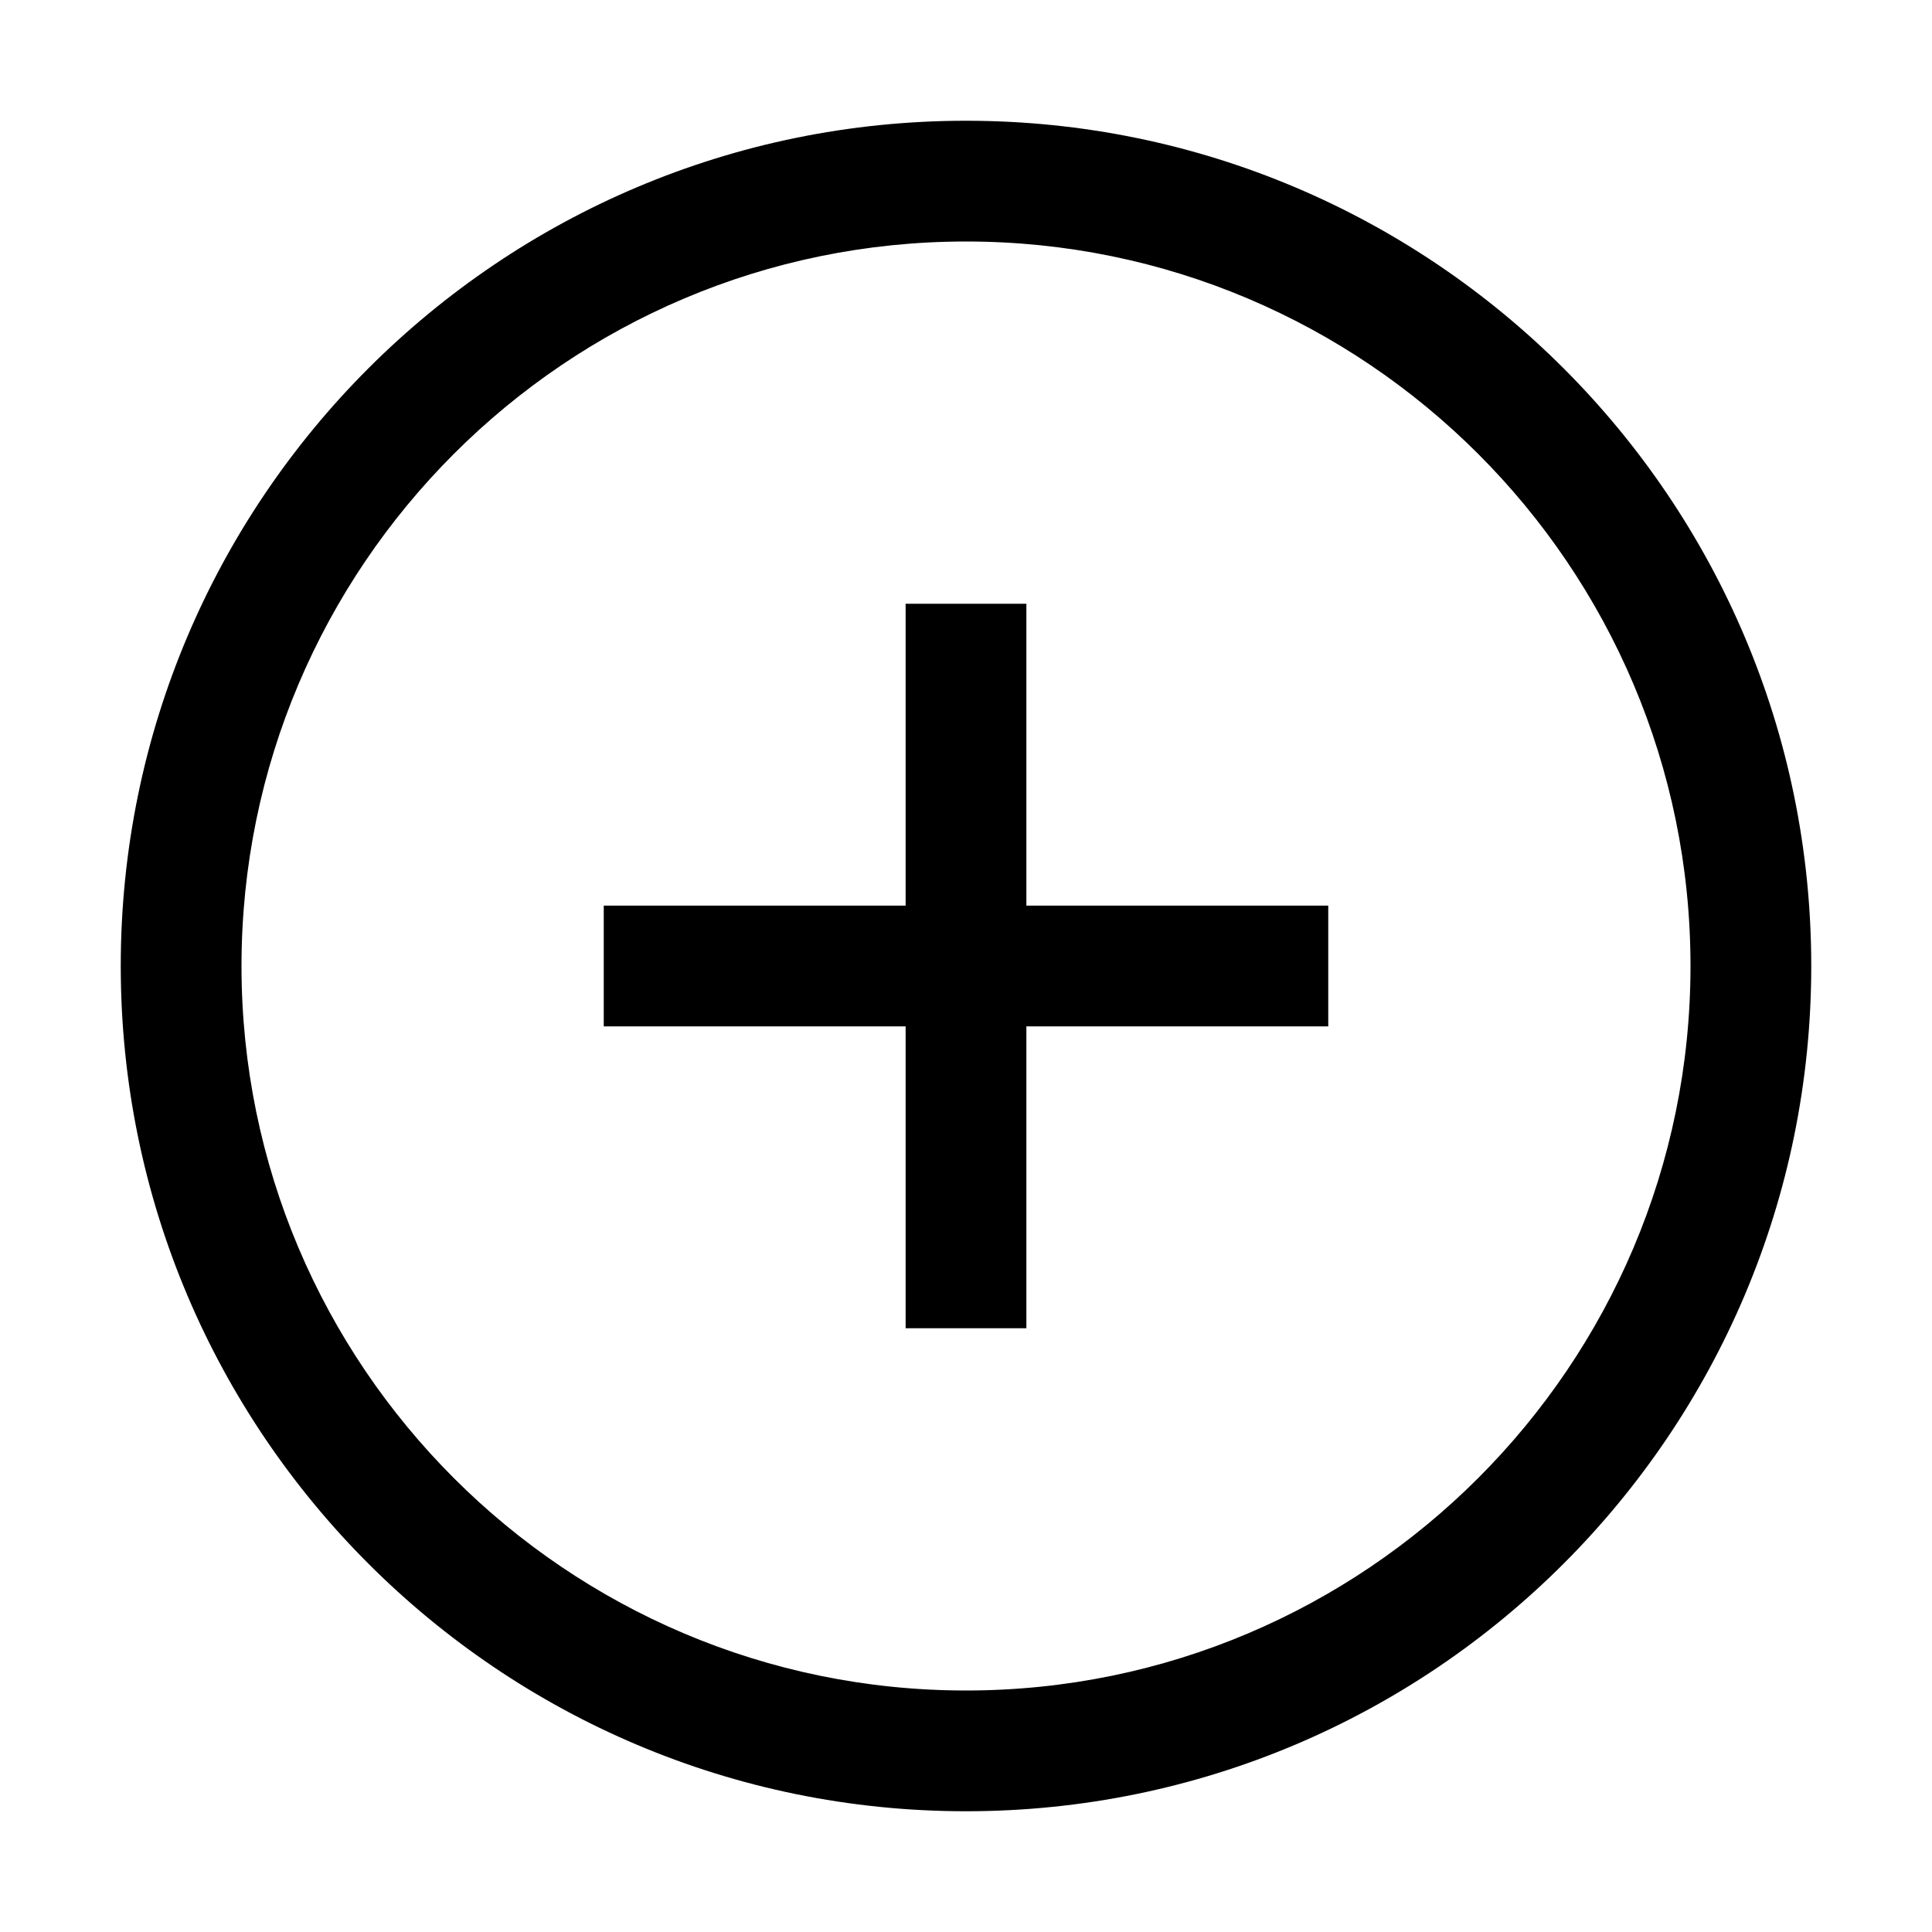 <?xml version="1.0" ?><!DOCTYPE svg  PUBLIC '-//W3C//DTD SVG 1.1//EN'  'http://www.w3.org/Graphics/SVG/1.1/DTD/svg11.dtd'><svg height="32px" id="Capa_1" version="1.1" viewBox="0 0 32 32" width="32px" xml:space="preserve" xmlns="http://www.w3.org/2000/svg" xmlns:xlink="http://www.w3.org/1999/xlink"><path d="M16,2C8.27,2,2,8.27,2,16c0,7.73,6.27,14,14,14s14-6.27,14-14C30,8.27,23.73,2,16,2z M16,28  C9.38,28,4,22.62,4,16S9.38,4,16,4s12,5.38,12,12S22.62,28,16,28z M22,15v2h-5v5h-2v-5h-5v-2h5v-5h2v5H22z" id="_x3C_trazado_x3E_"/><g/><g/><g/><g/><g/><g/></svg>